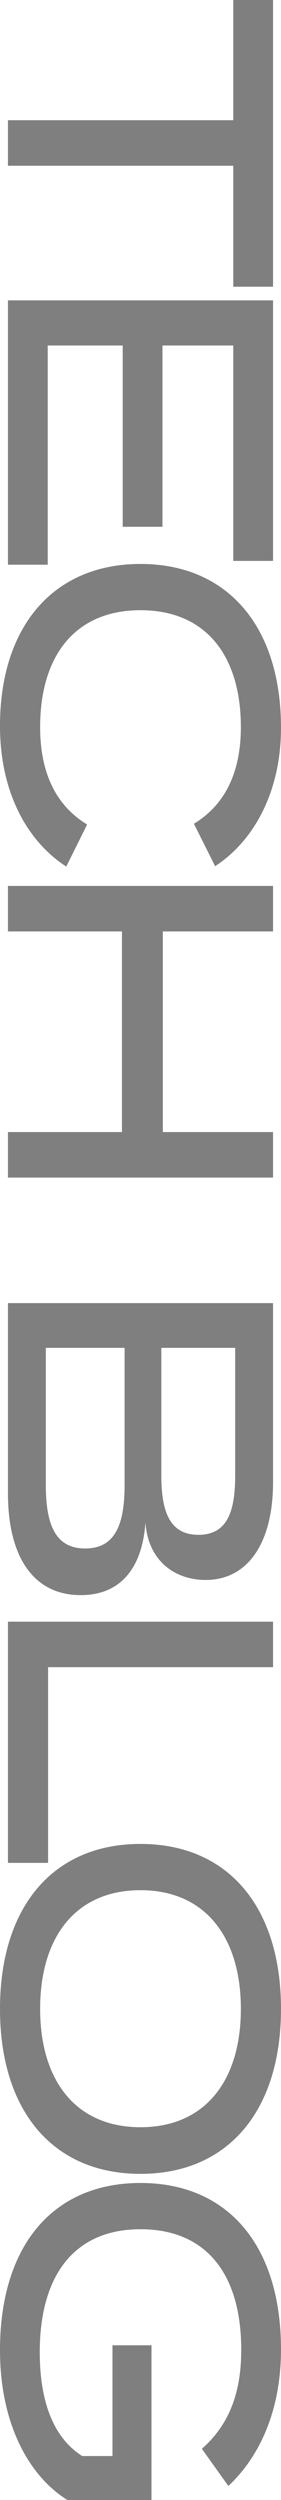 <svg xmlns="http://www.w3.org/2000/svg" width="126.14" height="1120.64" viewBox="0 0 126.14 1120.64">
  <path id="パス_65" data-name="パス 65" d="M131.92-119H3.4v17.85H57.29V0h20.4V-101.15h54.23ZM158.27-17.85V-51.51h81.26V-69.36H158.27v-31.79h96.56V-119H138.04V0H256.53V-17.85Zm171.02,3.4c-31.45,0-52.36-15.3-52.36-45.05s20.91-45.05,52.36-45.05c19.38,0,34.51,6.46,43.35,21.08l19.04-9.52c-11.05-17-32.81-29.58-62.05-29.58-45.39,0-73.44,23.97-73.44,63.07S284.24,3.57,328.78,3.57c30.09,0,51.85-12.41,63.07-29.75l-18.87-9.35C363.97-20.74,348.67-14.45,329.29-14.45ZM510.85-119v49.47H420.92V-119h-20.4V0h20.4V-51.17h89.93V0h20.4V-119ZM685.78-61.71c17.51-1.19,25.84-13.43,25.84-27.03,0-19.55-17.51-30.26-43.69-30.26H587.52V0h85.34c28.05,0,45.56-11.22,45.56-32.64C718.42-52.02,704.31-60.52,685.78-61.71ZM607.58-102H664.7c15.98,0,26.69,3.4,26.69,16.49S680.68-68.85,664.7-68.85H607.58Zm61.37,85H607.58V-52.36h61.37c17.85,0,28.56,4.25,28.56,17.68S686.8-17,668.95-17Zm81.77-1.02V-119h-20.4V0H838.44V-18.02ZM903.89,3.57c45.73,0,73.95-23.8,73.95-63.07s-28.22-63.07-73.95-63.07-73.95,23.8-73.95,63.07S858.16,3.57,903.89,3.57Zm0-18.02c-32.47,0-53.21-16.15-53.21-45.05s20.91-45.05,53.21-45.05S956.93-88.4,956.93-59.5,936.19-14.45,903.89-14.45Zm220.15-49.98h-69.36v17.51h49.64v13.6c-8.67,13.6-25.67,19.04-46.58,19.04-34.17,0-55.08-15.3-55.08-45.22s20.57-45.22,54.06-45.22c19.89,0,33.83,5.78,44.37,17.68l16.66-11.9c-11.9-12.75-31.96-23.63-61.2-23.63-46.58,0-74.63,23.8-74.63,63.07s28.05,63.07,74.97,63.07c32.64,0,56.27-12.75,67.15-30.26Z" transform="translate(3.57 -3.4) rotate(90)" opacity="0.5" style="mix-blend-mode: overlay;isolation: isolate"/>
</svg>
